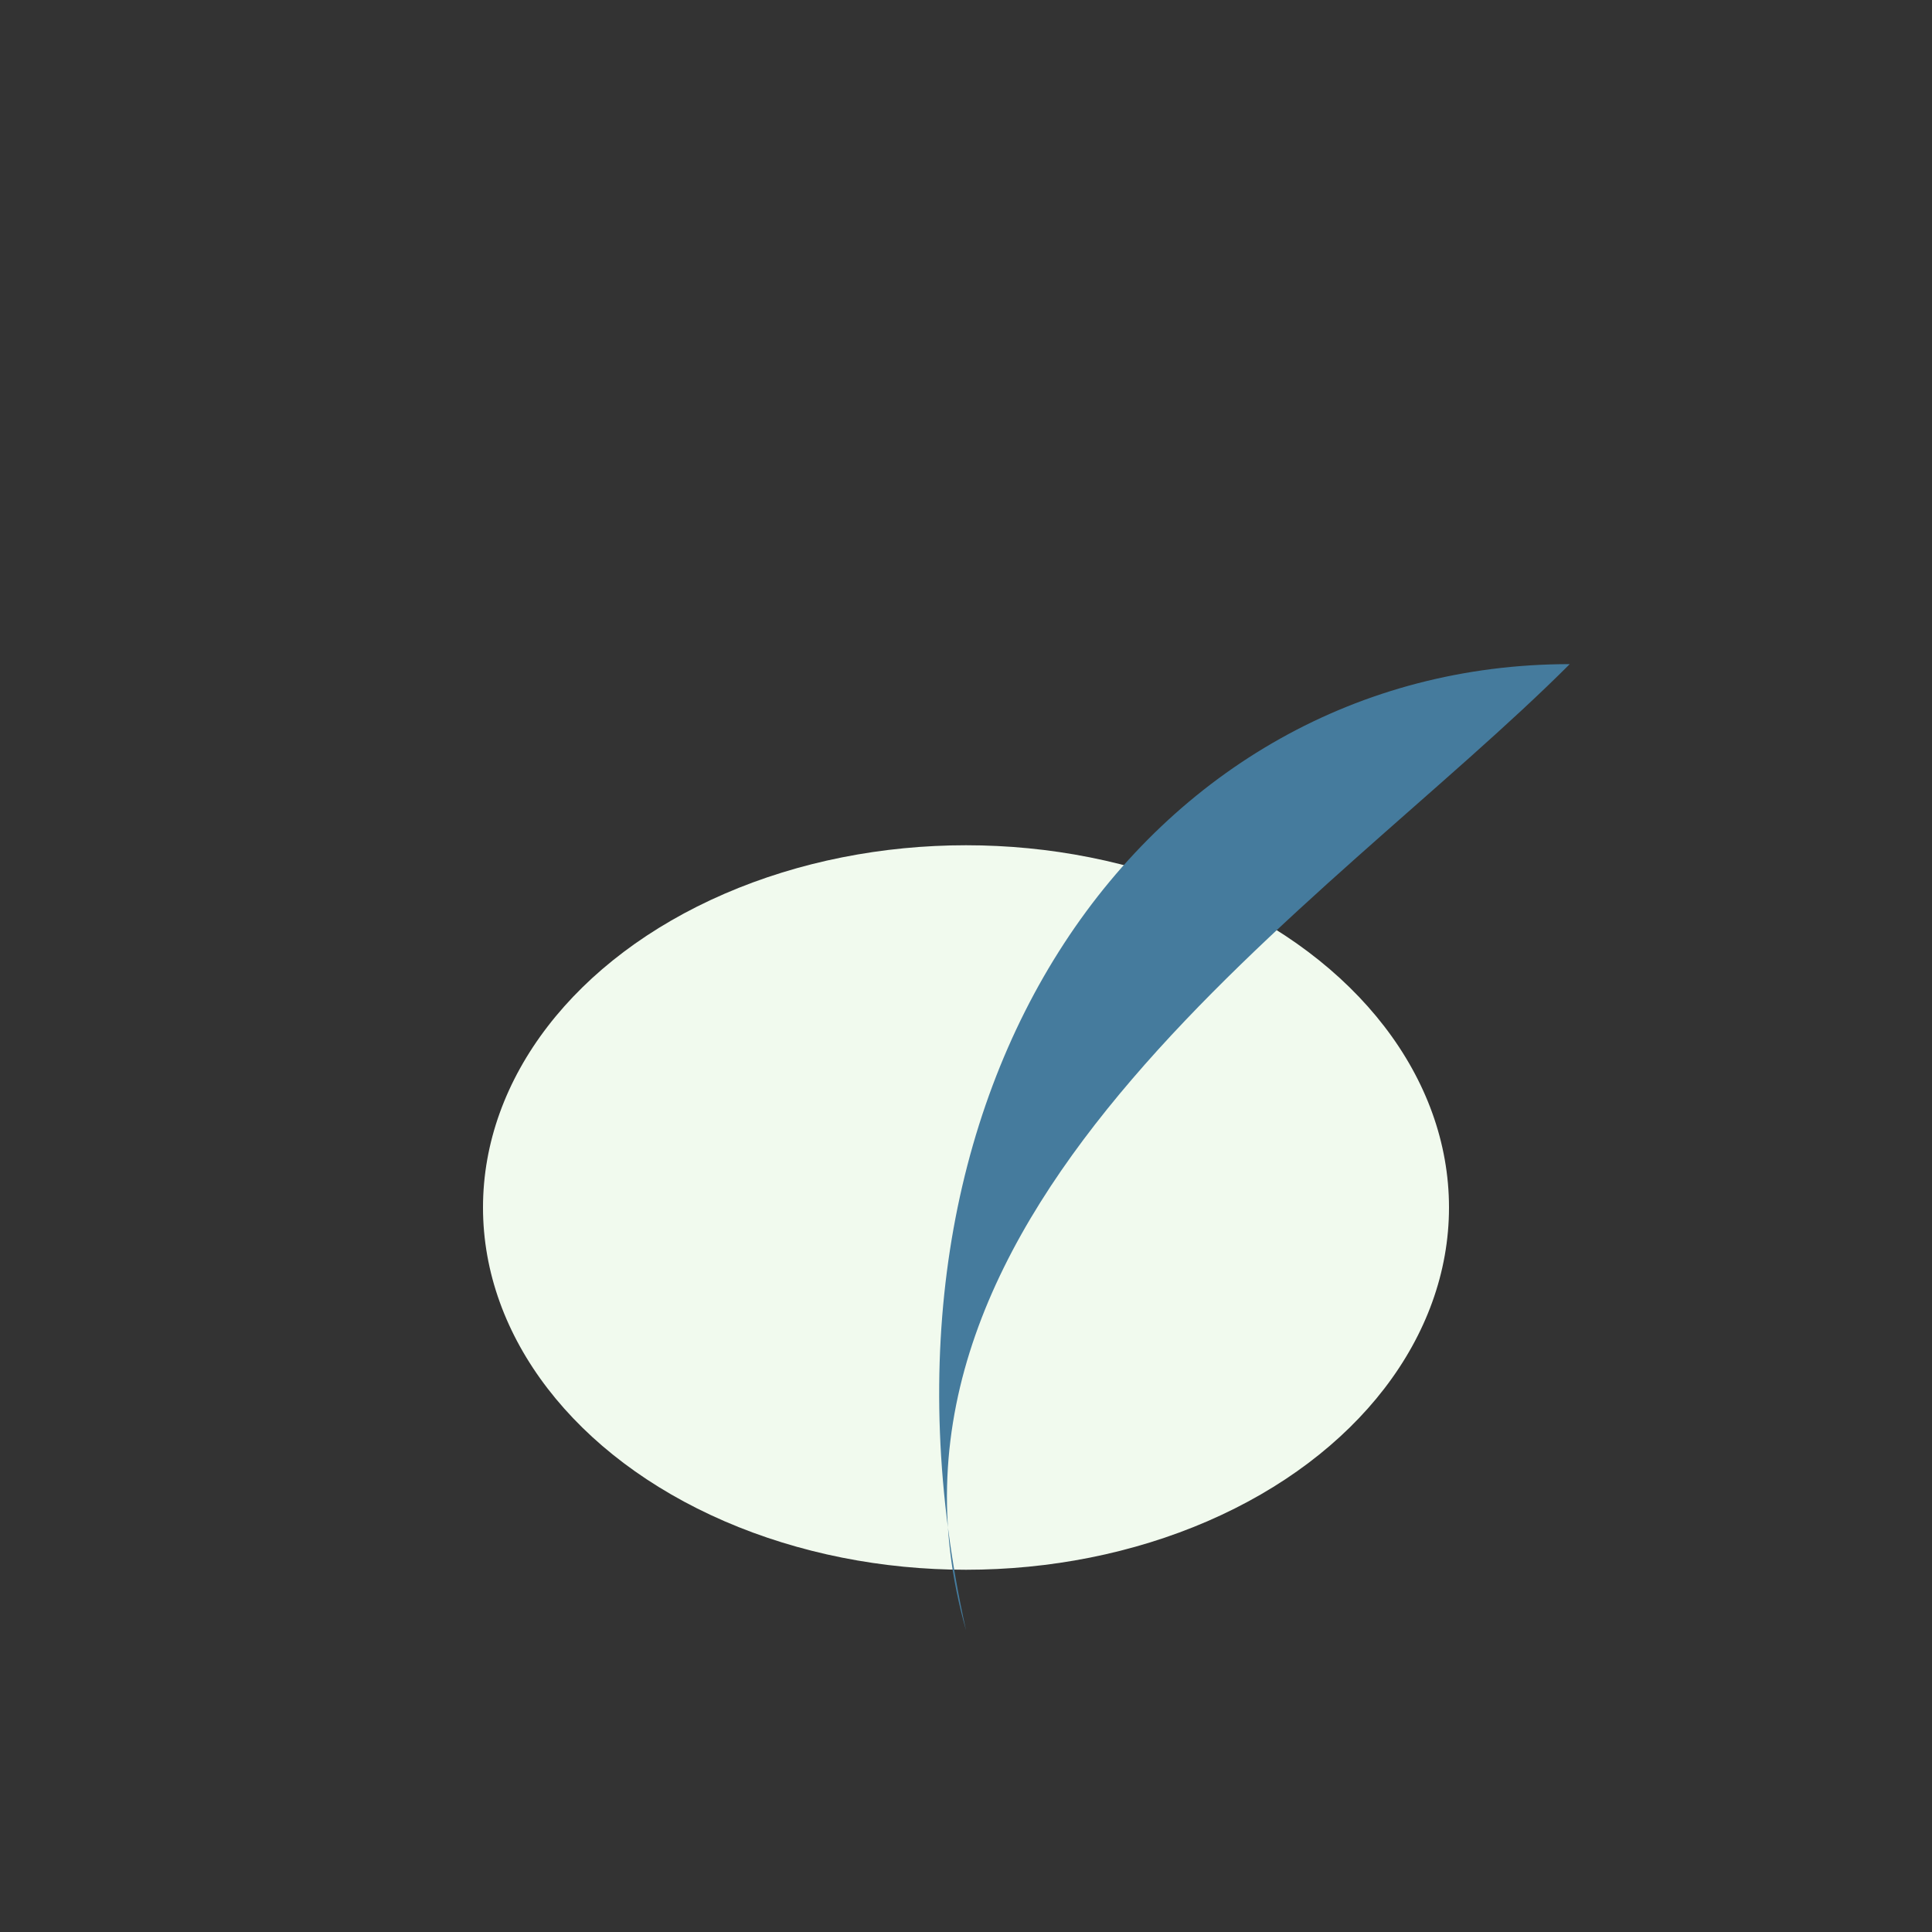 <?xml version="1.0" encoding="UTF-8"?>
<svg xmlns="http://www.w3.org/2000/svg" width="32" height="32" viewBox="0 0 32 32"><rect x="0" y="0" width="32" height="32" fill="#333333" stroke="none"/><ellipse cx="16" cy="20" rx="8" ry="6" fill="#F1FAEE"/><path d="M16 27c-2-7 6-12 10-16-7 0-12 7-10 16z" fill="#457B9D"/></svg>